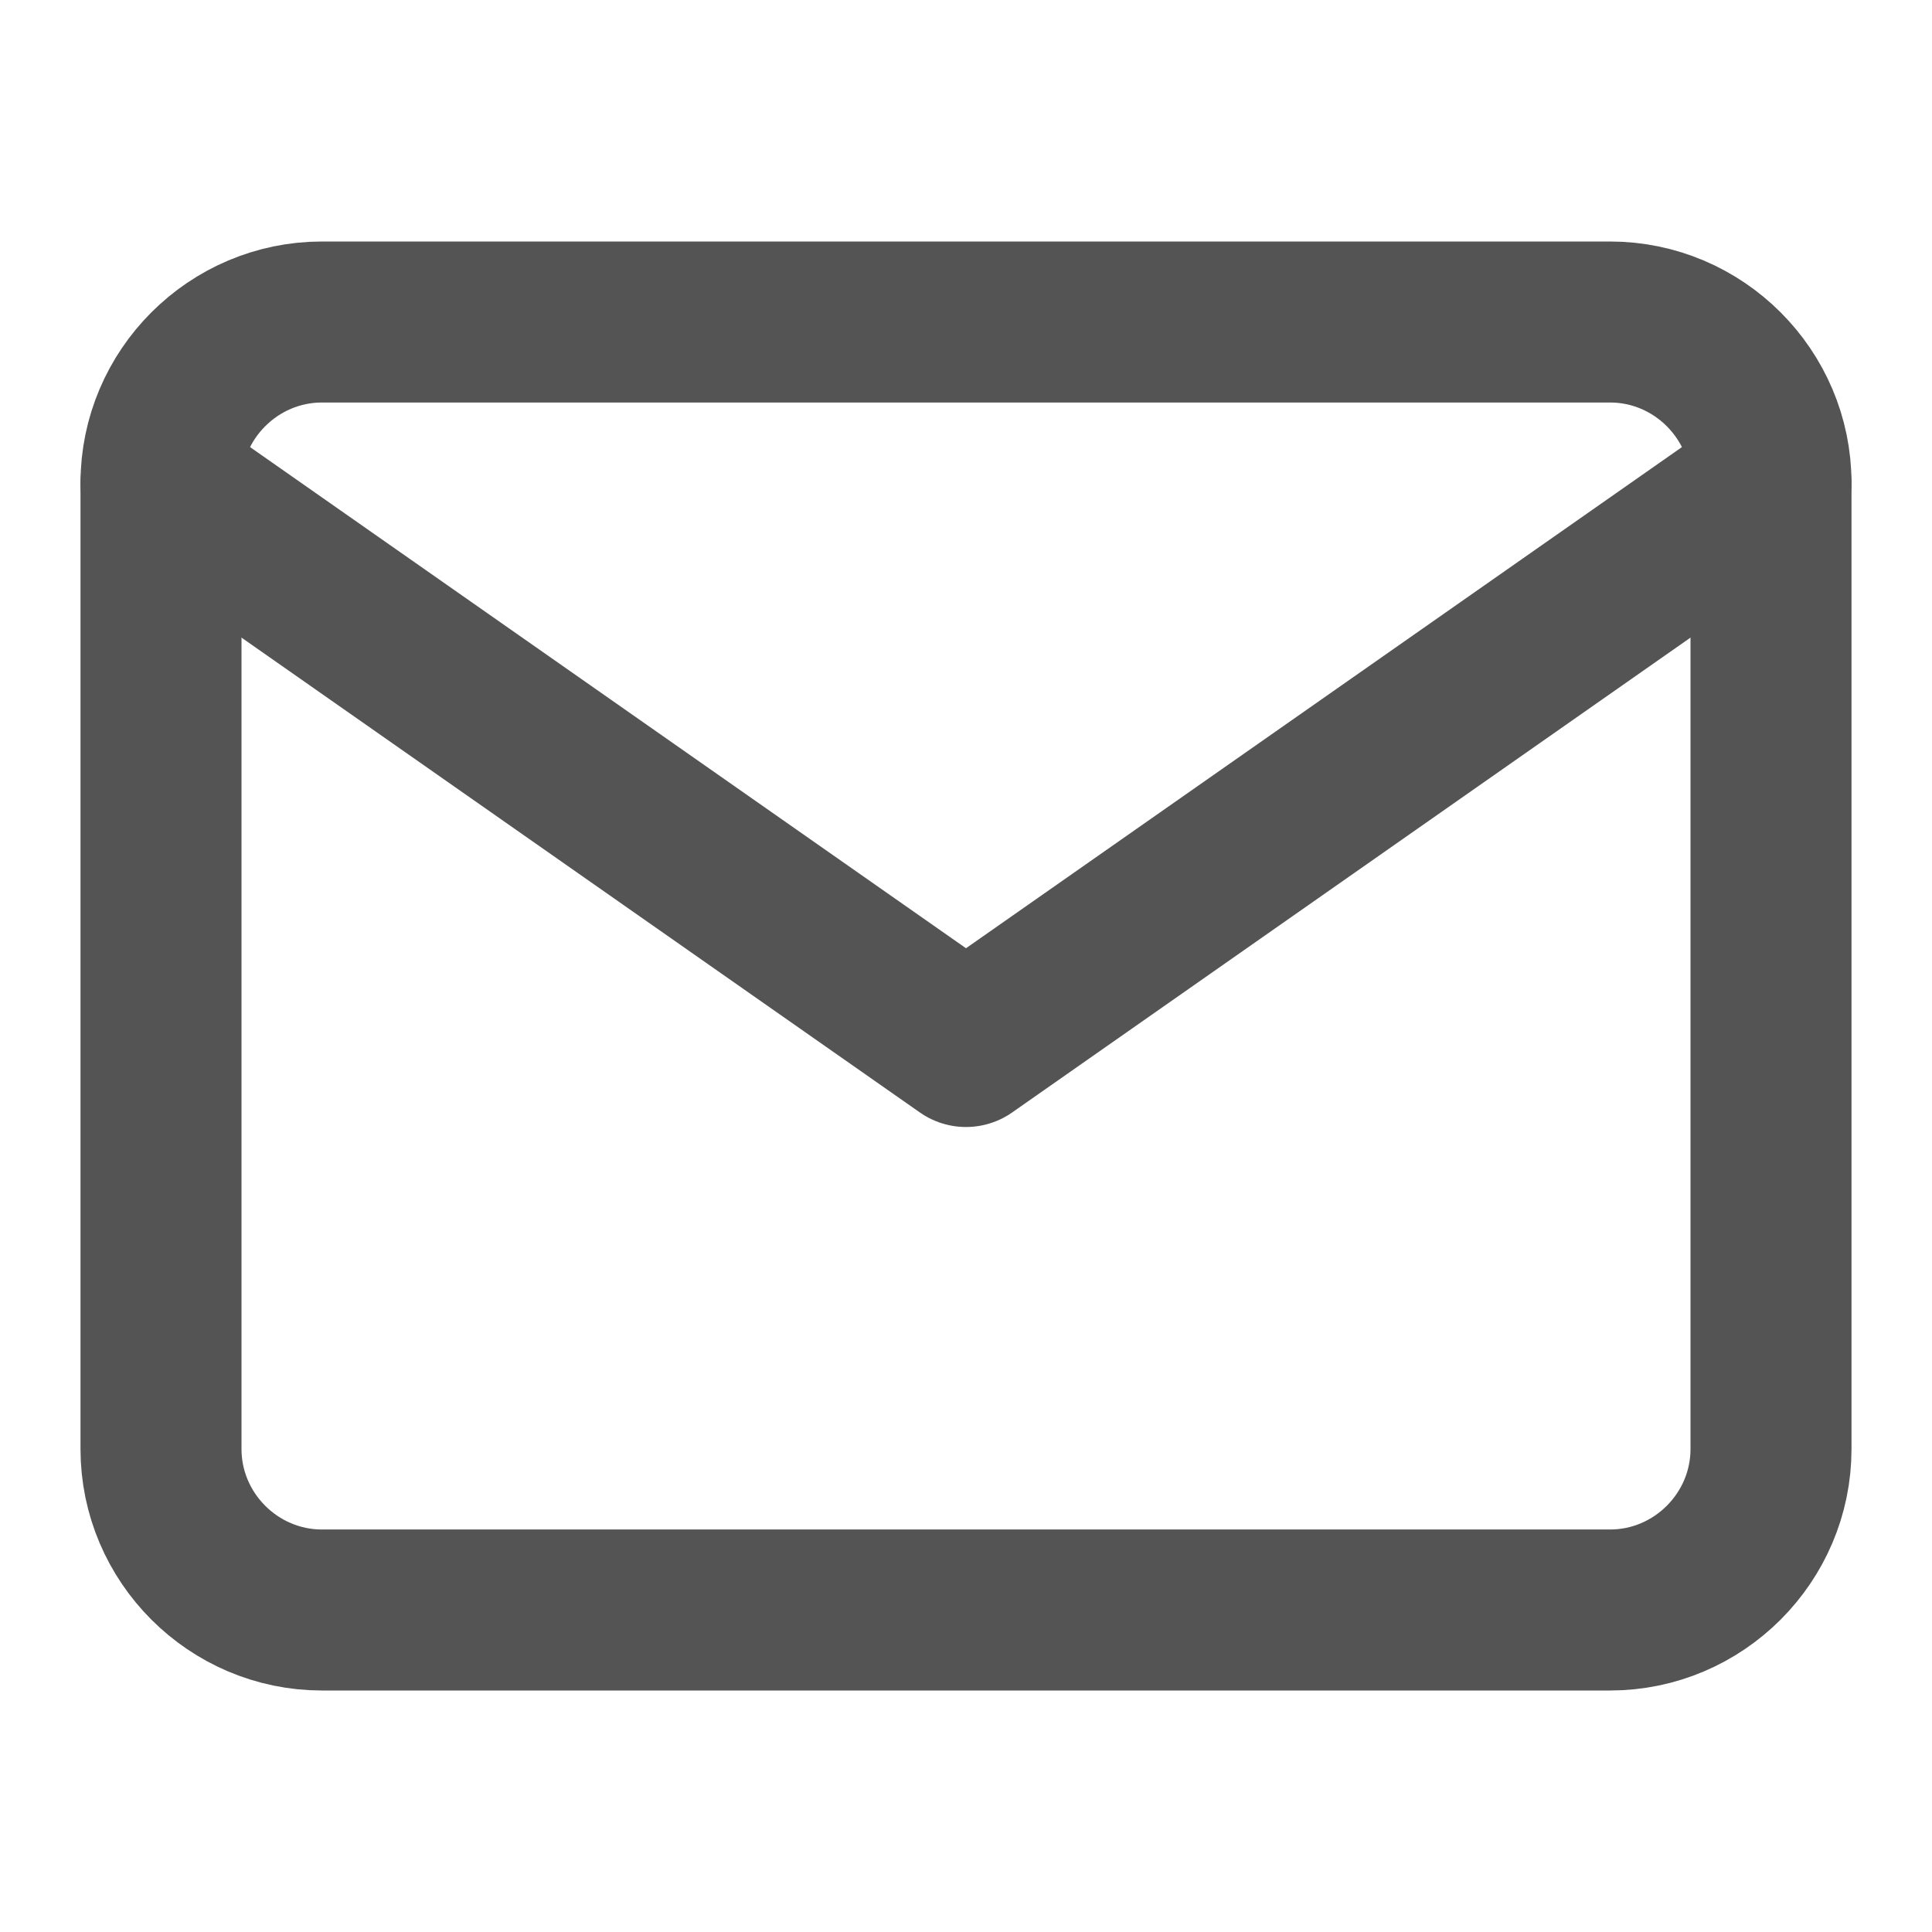 <svg width="24" height="24" viewBox="0 0 24 24" fill="none" xmlns="http://www.w3.org/2000/svg">
<path d="M4 4H20C21.1 4 22 4.9 22 6V18C22 19.1 21.1 20 20 20H4C2.9 20 2 19.1 2 18V6C2 4.9 2.9 4 4 4Z" stroke="#545454" stroke-width="2" stroke-linecap="round" stroke-linejoin="round"/>
<path d="M22 6L12 13L2 6" stroke="#545454" stroke-width="2" stroke-linecap="round" stroke-linejoin="round"/>
</svg>
